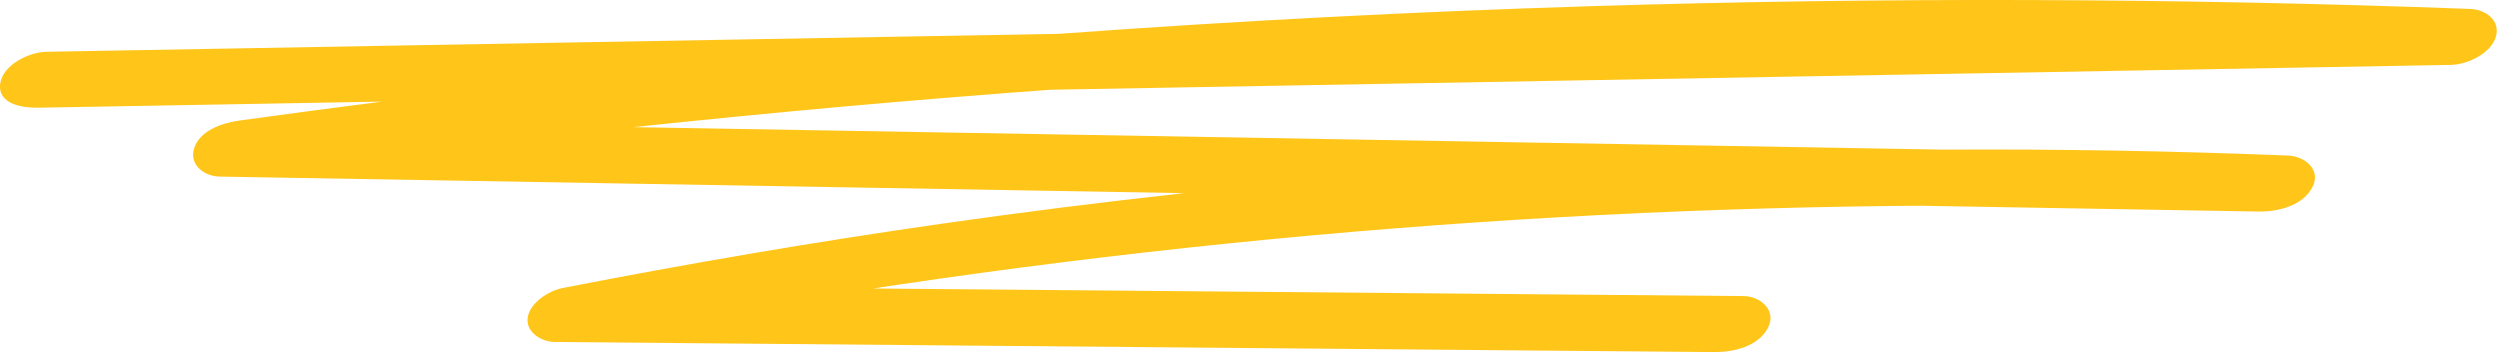 <svg width="284" height="40" viewBox="0 0 284 40" fill="none" xmlns="http://www.w3.org/2000/svg">
<path d="M180.85 0.697C160.654 1.322 140.47 2.37 120.32 3.842C102.034 4.166 83.745 4.49 65.46 4.814C45.395 5.171 25.331 5.525 5.27 5.882C3.329 5.915 0.323 7.34 0.025 9.493C-0.302 11.867 2.634 12.264 4.287 12.237C17.325 12.006 30.363 11.774 43.401 11.543C37.975 12.234 32.556 12.951 27.136 13.702C25.258 13.963 22.636 14.843 22.037 16.896C21.502 18.728 23.175 20.028 24.95 20.061C55.06 20.576 85.174 21.096 115.284 21.611C121.692 21.721 128.1 21.833 134.508 21.942C125.289 22.951 116.084 24.111 106.905 25.424C92.511 27.487 78.177 29.934 63.906 32.722C62.365 33.023 60.179 34.372 59.944 36.101C59.716 37.754 61.538 38.836 62.999 38.849C97.243 39.146 131.486 39.447 165.729 39.745C175.384 39.828 185.036 39.914 194.692 39.996C196.904 40.016 199.741 39.385 200.855 37.212C201.851 35.268 199.986 33.651 198.084 33.634C165.121 33.347 132.157 33.059 99.194 32.771C100.113 32.632 101.029 32.49 101.948 32.355C114.404 30.51 126.903 28.945 139.428 27.666C164.492 25.107 189.669 23.681 214.862 23.4C215.976 23.387 217.104 23.381 218.228 23.374C230.998 23.592 243.765 23.814 256.535 24.032C258.744 24.068 261.591 23.407 262.699 21.248C263.717 19.264 261.812 17.746 259.928 17.67C246.896 17.148 233.852 16.923 220.811 16.999C203.739 16.704 186.667 16.413 169.595 16.119C139.485 15.603 109.371 15.084 79.261 14.568C76.834 14.525 74.404 14.486 71.977 14.443C87.743 12.766 103.535 11.348 119.347 10.194C152.311 9.609 185.278 9.027 218.241 8.441C238.306 8.084 258.37 7.73 278.431 7.373C280.273 7.34 282.978 6.077 283.53 4.179C284.073 2.324 282.386 1.081 280.617 1.015C247.376 -0.222 214.095 -0.331 180.85 0.697Z" fill="#FFC619"/>
</svg>
